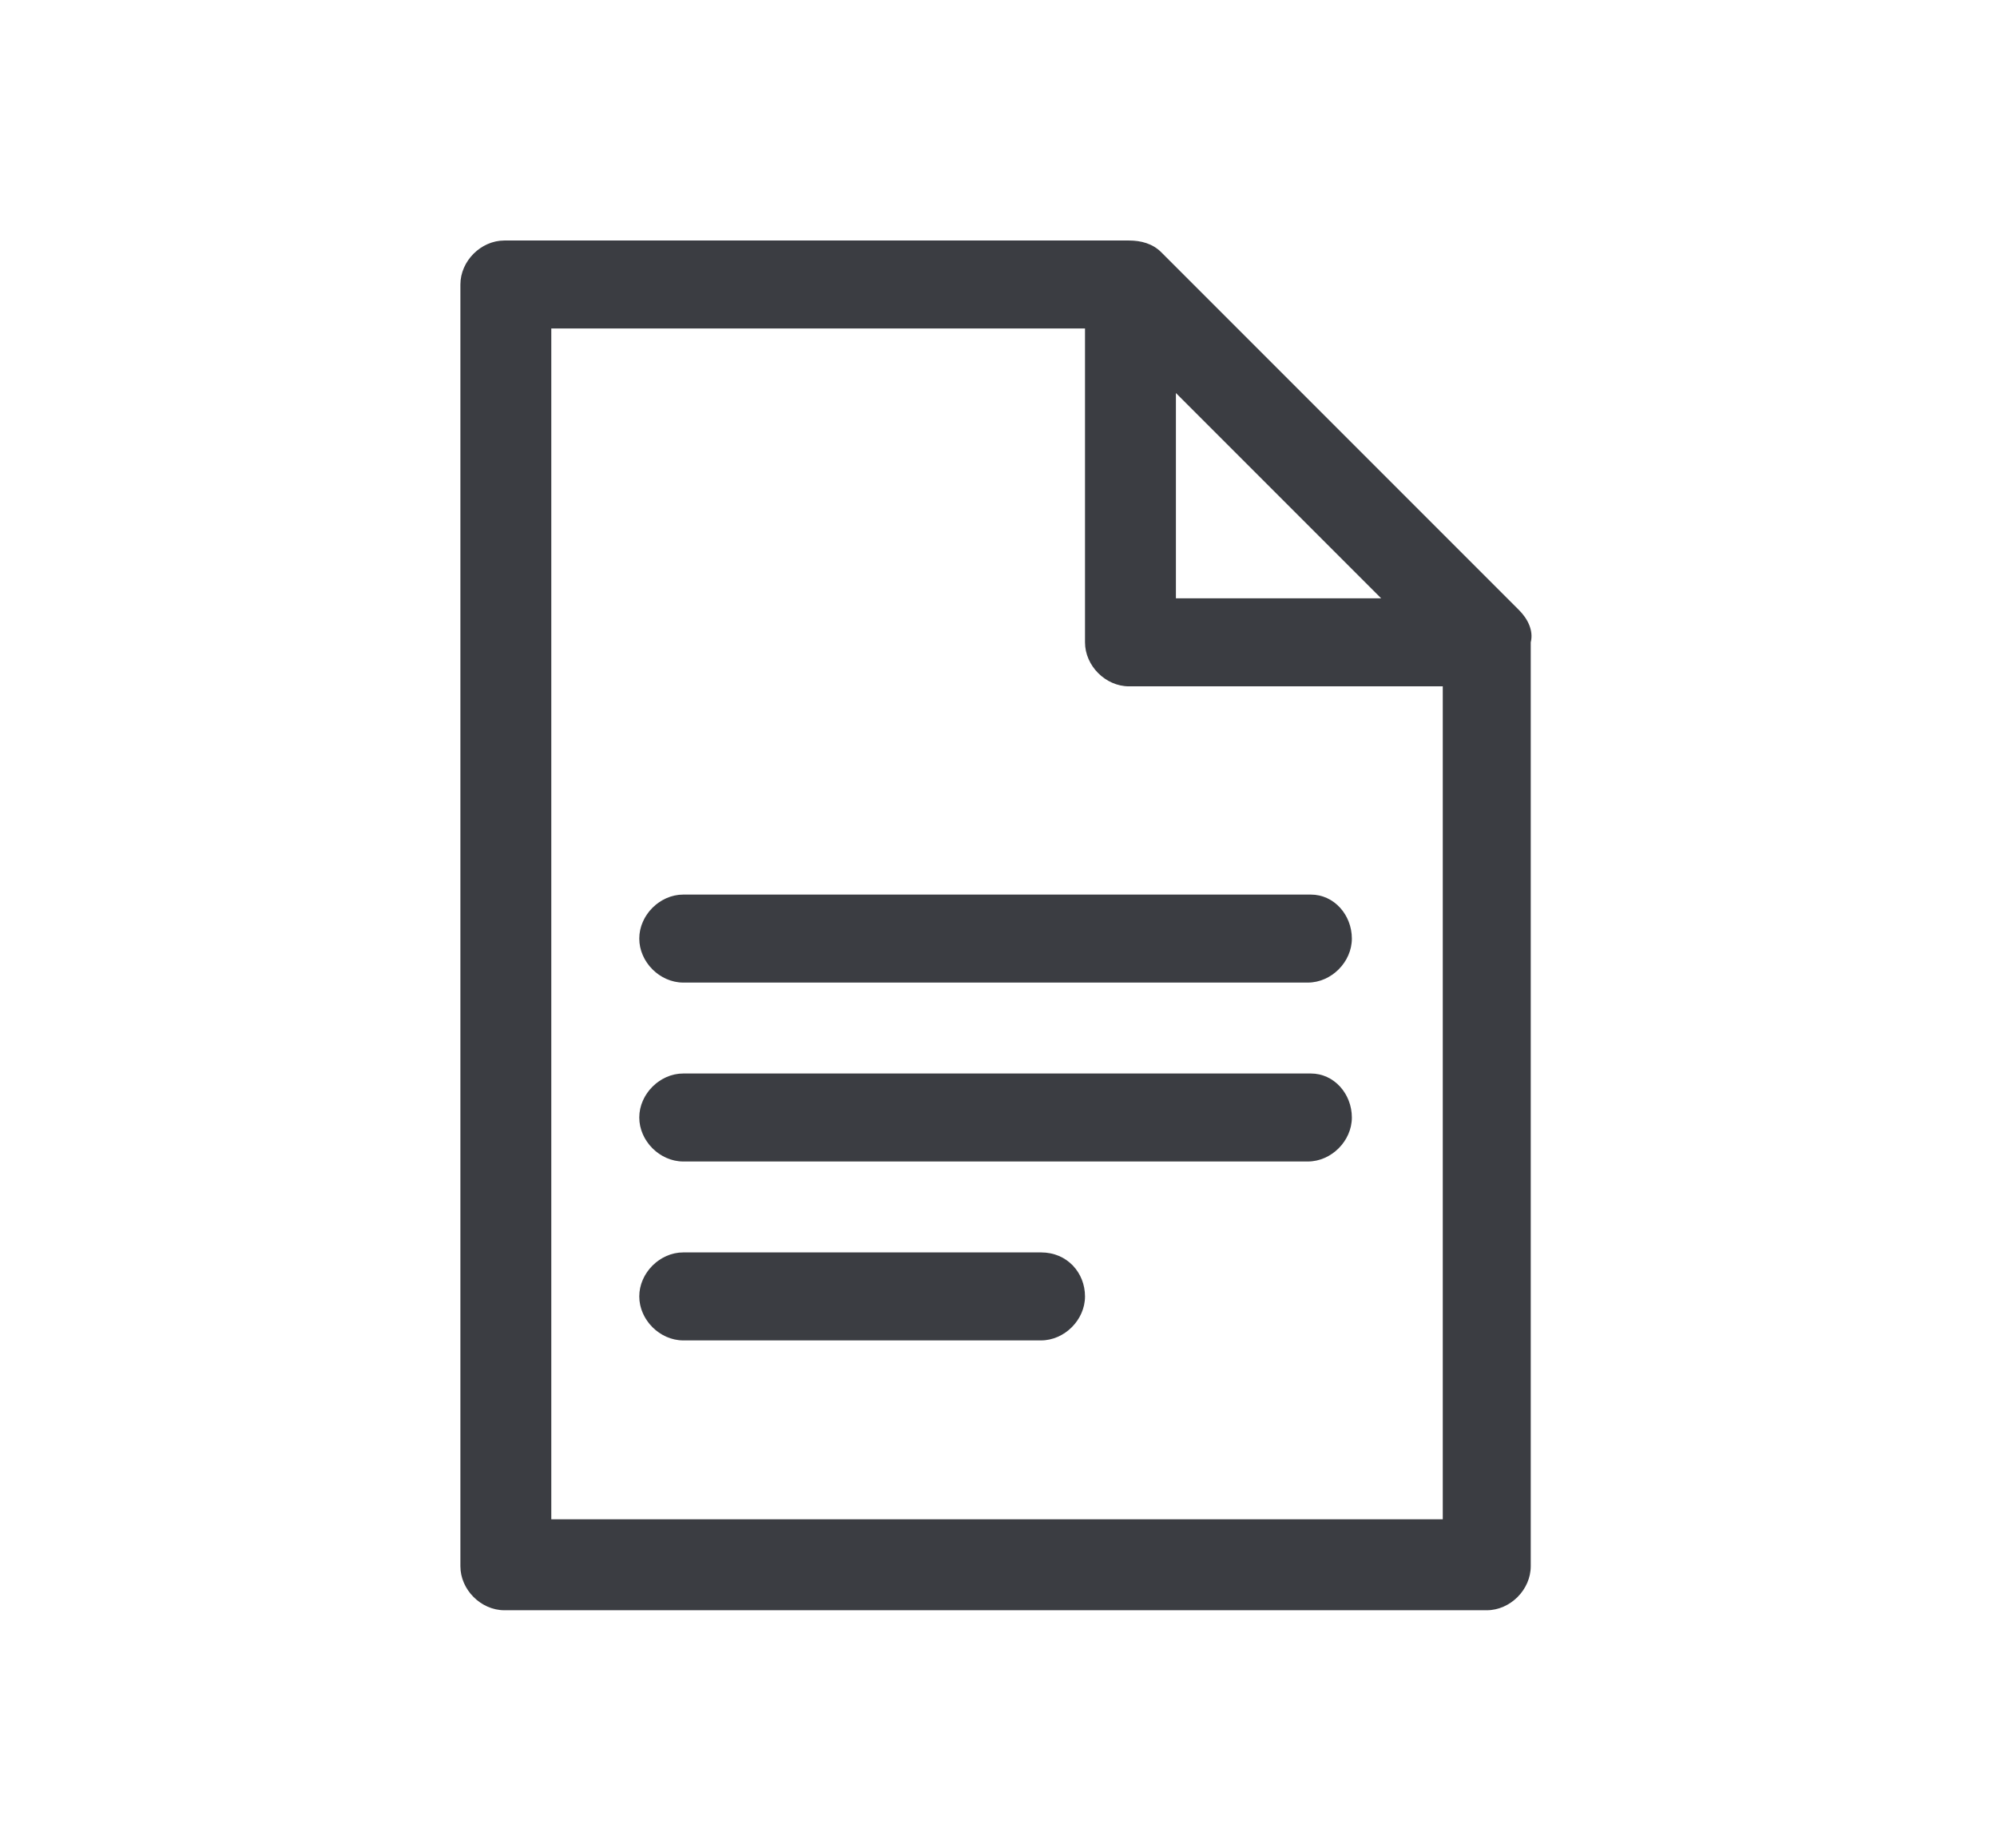 <?xml version="1.0" encoding="utf-8"?>
<!-- Generator: Adobe Illustrator 25.4.1, SVG Export Plug-In . SVG Version: 6.00 Build 0)  -->
<svg version="1.1" id="Laag_1" xmlns="http://www.w3.org/2000/svg" xmlns:xlink="http://www.w3.org/1999/xlink" x="0px" y="0px"
	 viewBox="0 0 68.1 63" style="enable-background:new 0 0 68.1 63;" xml:space="preserve">
<style type="text/css">
	.st0{fill:#3B3D42;}
</style>
<g>
	<g>
		<path class="st0" d="M51.8,20.8L39.6,8.6c-0.3-0.3-0.7-0.4-1.1-0.4H17.2c-0.8,0-1.5,0.7-1.5,1.5v43.7c0,0.8,0.7,1.5,1.5,1.5h33.5
			c0.8,0,1.5-0.7,1.5-1.5V21.9C52.3,21.5,52.1,21.1,51.8,20.8z M40.1,13.4l3.5,3.5l3.5,3.5h-7L40.1,13.4L40.1,13.4z M49.2,51.8H18.8
			V11.2H37v10.7c0,0.8,0.7,1.5,1.5,1.5h10.7L49.2,51.8L49.2,51.8z"/>
	</g>
</g>
<g>
	<g>
		<path class="st0" d="M44.7,30.5H23.3c-0.8,0-1.5,0.7-1.5,1.5c0,0.8,0.7,1.5,1.5,1.5h21.3c0.8,0,1.5-0.7,1.5-1.5
			S45.5,30.5,44.7,30.5z"/>
	</g>
</g>
<g>
	<g>
		<path class="st0" d="M44.7,36.6H23.3c-0.8,0-1.5,0.7-1.5,1.5s0.7,1.5,1.5,1.5h21.3c0.8,0,1.5-0.7,1.5-1.5S45.5,36.6,44.7,36.6z"/>
	</g>
</g>
<g>
	<g>
		<path class="st0" d="M35.5,42.7H23.3c-0.8,0-1.5,0.7-1.5,1.5s0.7,1.5,1.5,1.5h12.2c0.8,0,1.5-0.7,1.5-1.5
			C37,43.4,36.4,42.7,35.5,42.7z"/>
	</g>
</g>
</svg>
